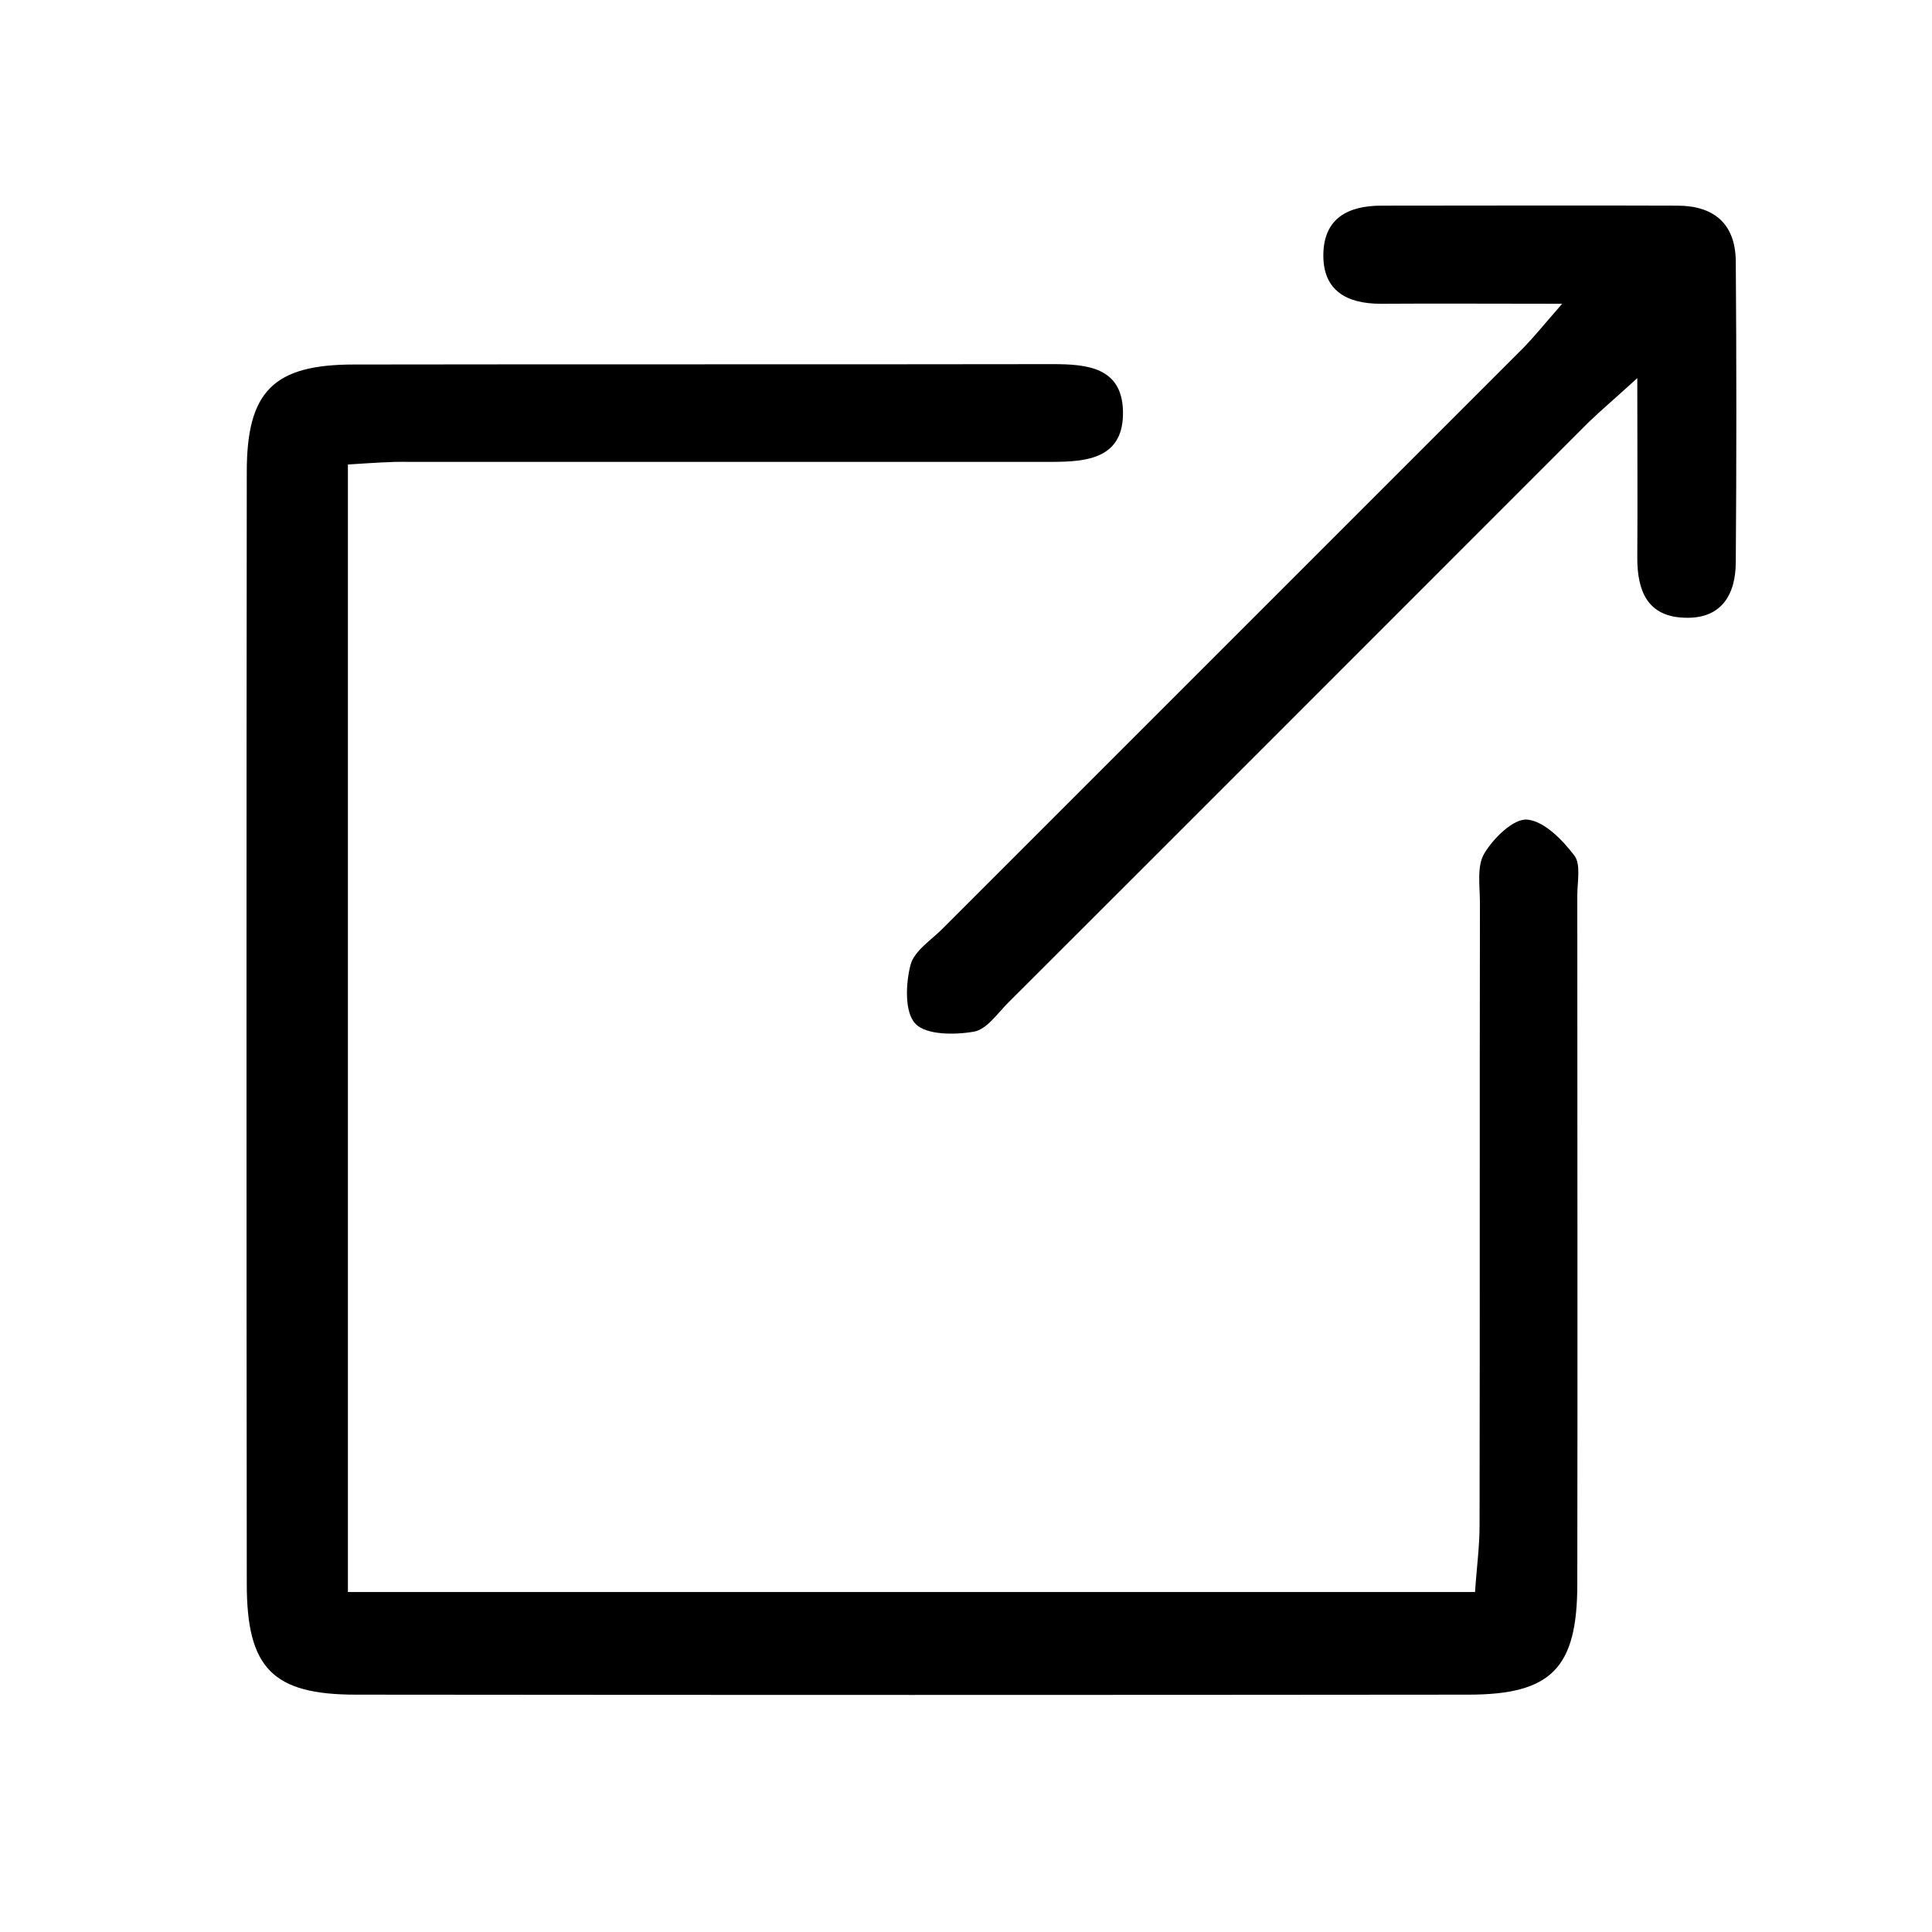 <?xml version="1.0" encoding="utf-8"?>
<!-- Generator: Adobe Illustrator 25.2.0, SVG Export Plug-In . SVG Version: 6.00 Build 0)  -->
<svg version="1.1" id="Layer_1" xmlns="http://www.w3.org/2000/svg" xmlns:xlink="http://www.w3.org/1999/xlink" x="0px" y="0px"
	 viewBox="0 0 512 512" style="enable-background:new 0 0 512 512;" xml:space="preserve">
<g id="zKHAes_1_">
	<g>
		<g>
			<path d="M92.2,123.1c0,100.5,0,199,0,298.8c99.8,0,198.6,0,298.7,0c0.4-6.2,1.2-11.9,1.2-17.6c0.1-55,0-110,0.1-165
				c0-4.5-0.9-9.8,1.2-13.2c2.4-4,7.7-9.2,11.3-8.9c4.5,0.4,9.3,5.3,12.5,9.5c1.8,2.3,0.8,7,0.8,10.6c0,60.8,0.1,121.7,0,182.5
				c0,22.3-6.9,29.3-28.9,29.3c-98.3,0.1-196.5,0.1-294.8,0c-22,0-28.9-7-28.9-29.3c-0.1-98.3-0.1-196.5,0-294.8
				c0-21.3,7.1-28.4,28.4-28.4c61.7-0.1,123.5,0,185.2-0.1c9.2,0,18.3,0.9,18.6,12.4c0.3,12.6-9.4,13.5-19,13.5
				c-56.8,0-113.6,0-170.4,0C103.5,122.3,98.6,122.7,92.2,123.1z"/>
			<path d="M414,80.5c-18.5,0-33.3-0.1-48.1,0c-8.9,0-15.3-3.4-15.2-13c0.1-9.7,6.6-13,15.4-13c26.1,0,52.2-0.1,78.4,0
				c9.7,0,15.4,4.8,15.5,14.7c0.2,26.6,0.2,53.1,0,79.7c0,8.8-3.9,15.2-13.6,14.8c-9.8-0.3-12.5-7.1-12.5-15.8
				c0.1-14.7,0-29.4,0-47.7c-6,5.5-9.6,8.5-12.9,11.7c-51.3,51.3-102.5,102.6-153.8,153.8c-2.9,2.9-5.7,7.1-9.1,7.7
				c-5.1,0.9-12.7,0.9-15.5-2.1c-2.9-3-2.6-10.6-1.3-15.6c1-3.8,5.7-6.7,8.8-9.9c51.3-51.3,102.5-102.5,153.8-153.8
				C406.6,89.2,409.1,86.1,414,80.5z"/>
		</g>
	</g>
</g>
</svg>
